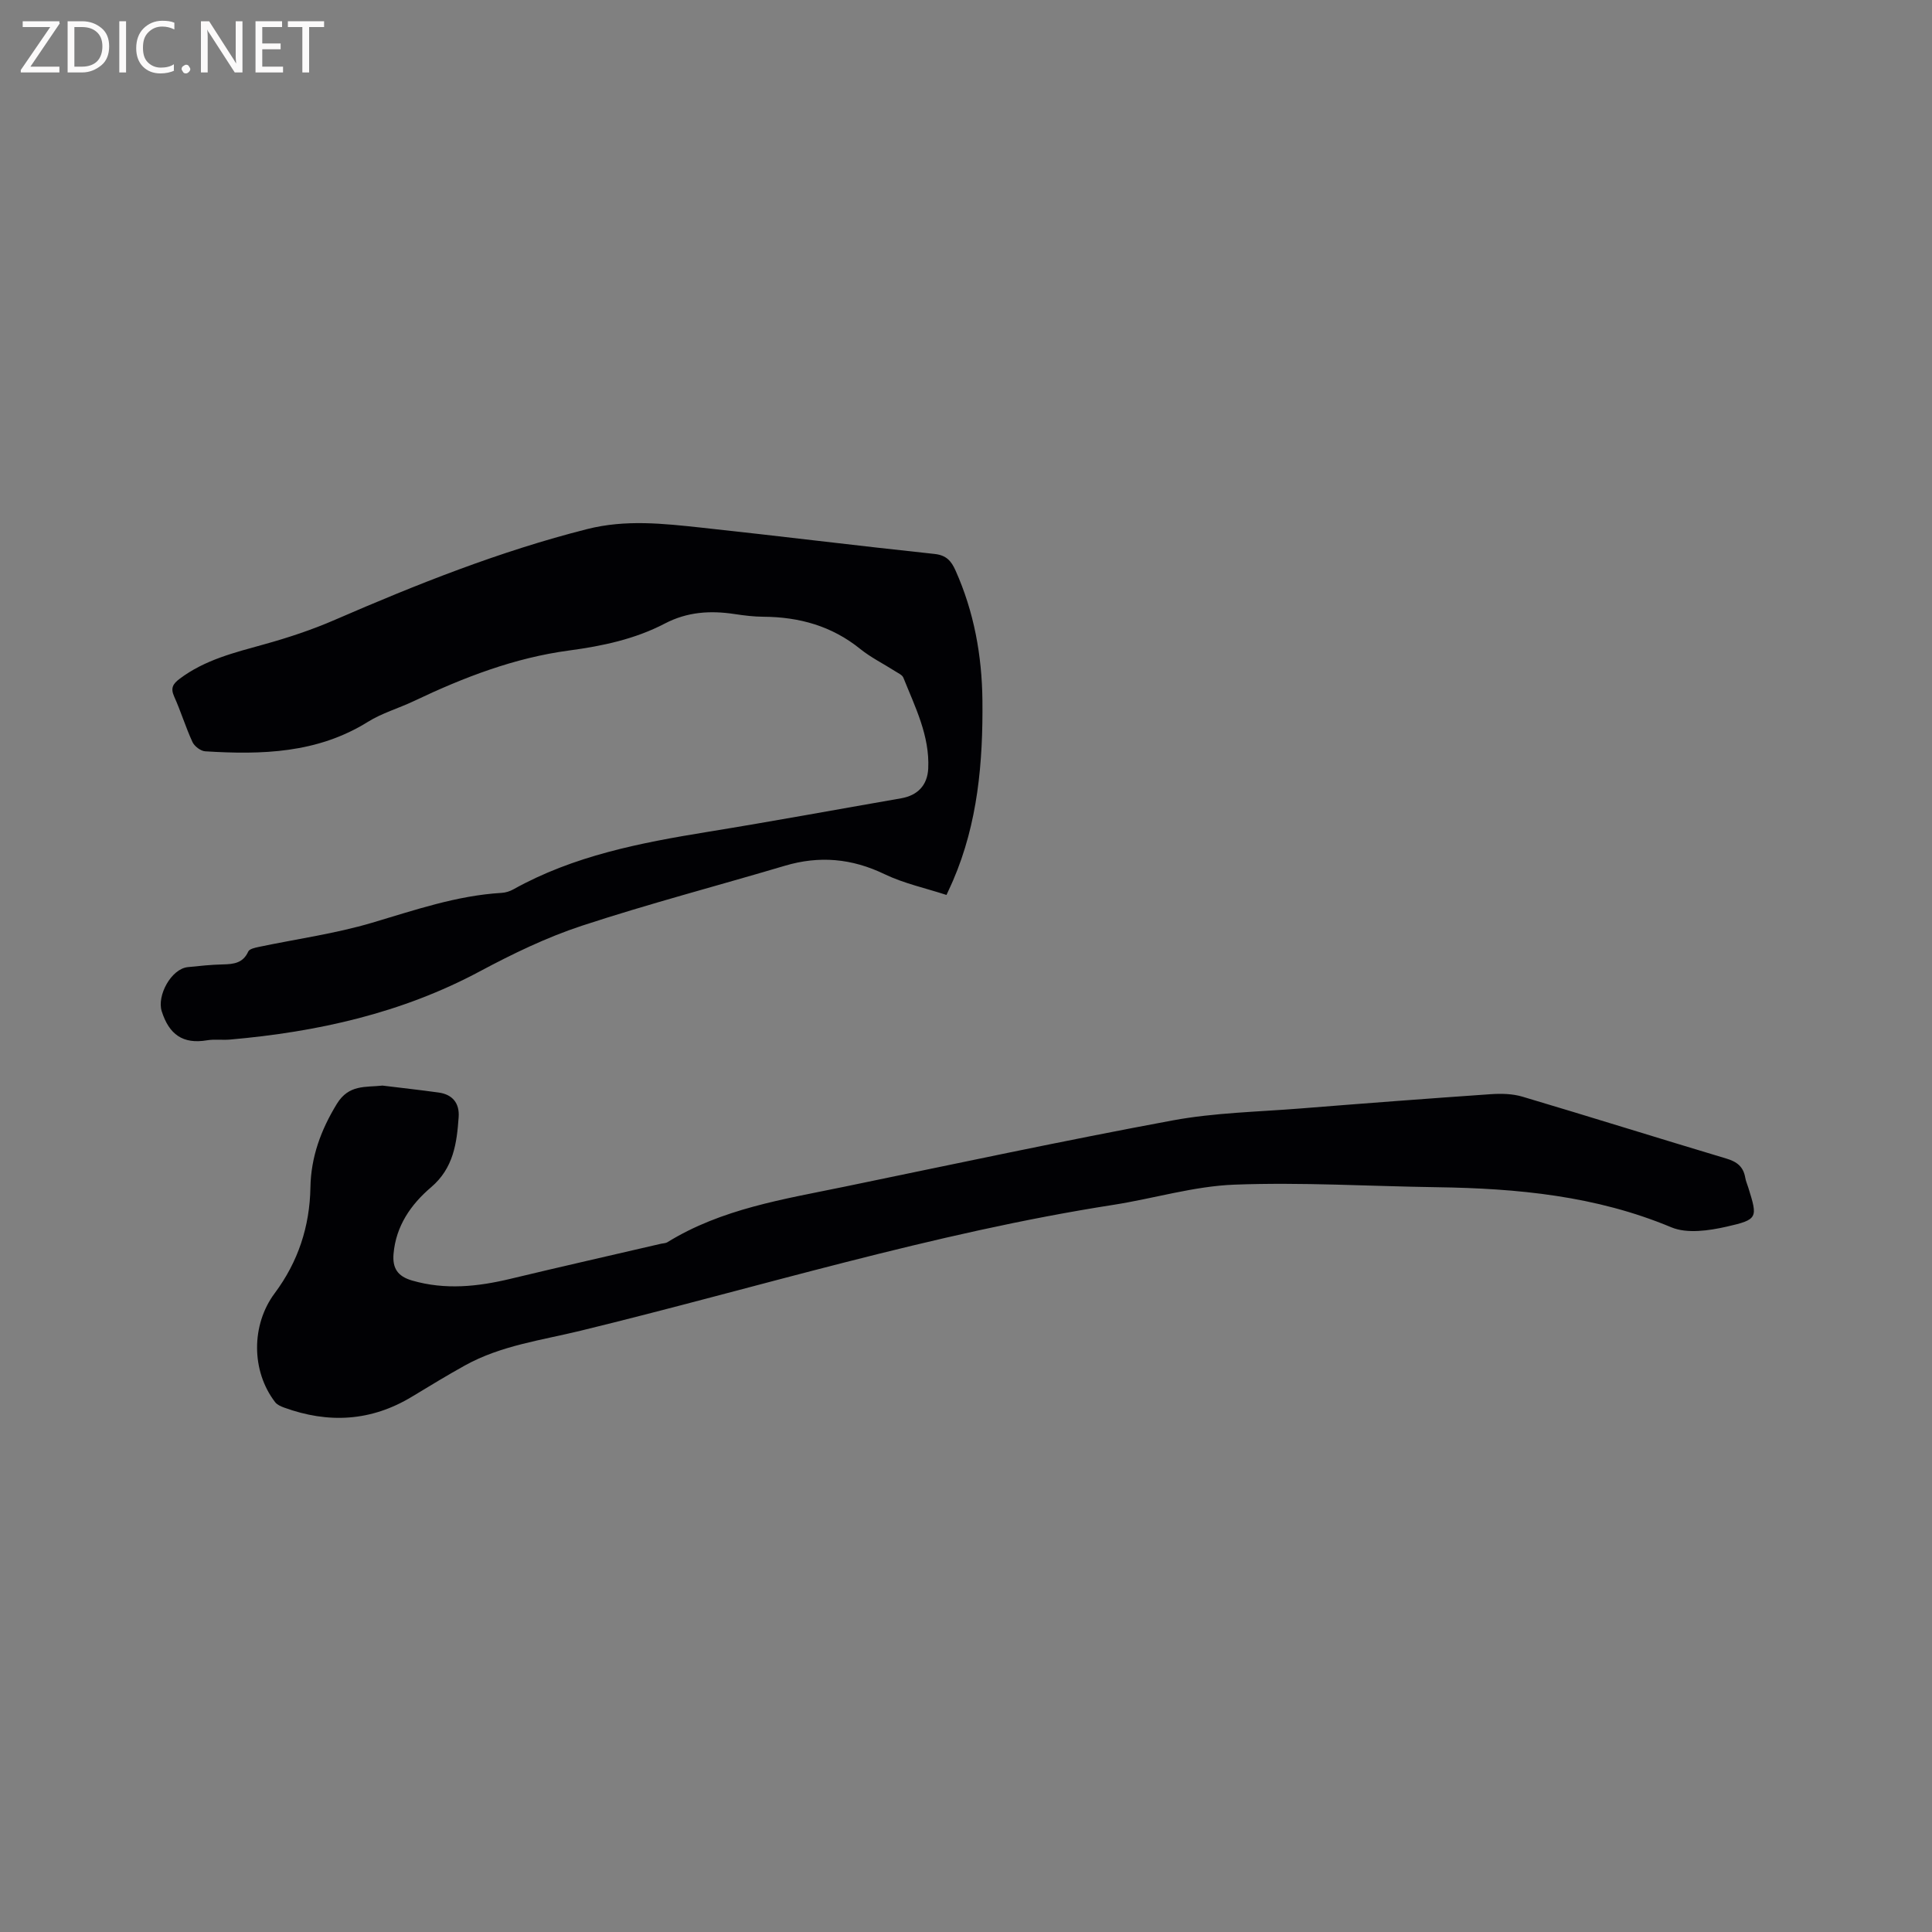 <svg enable-background="new 0 0 400 400" viewBox="0 0 400 400" xmlns="http://www.w3.org/2000/svg"><rect x="0" y="0" width="400" height="400" fill="#808080" stroke="none"/><path d="m195.96 185.29c-4.35-1.42-8.83-2.38-12.84-4.31-6.77-3.26-13.49-3.86-20.64-1.73-14 4.16-28.15 7.86-42.02 12.42-7.29 2.4-14.33 5.81-21.12 9.44-16.2 8.67-33.62 12.53-51.7 14.12-1.58.14-3.21-.11-4.76.15-5.02.85-7.87-1.2-9.4-6.02-1.02-3.21 1.95-8.78 5.42-9.13 2.42-.25 4.85-.51 7.28-.56 2.23-.05 4.15-.28 5.22-2.67.24-.53 1.37-.78 2.13-.94 7.84-1.65 15.83-2.74 23.49-5.01 8.85-2.62 17.53-5.64 26.84-6.19.82-.05 1.69-.32 2.41-.72 12.52-6.99 26.31-9.64 40.24-11.91 13.38-2.17 26.71-4.63 40.06-6.95 3.37-.59 5.44-2.65 5.61-6.17.32-6.79-2.72-12.74-5.15-18.81-.23-.58-1.1-.94-1.71-1.34-2.41-1.54-5.02-2.83-7.23-4.61-5.88-4.75-12.61-6.61-20.01-6.66-2.01-.01-4.02-.26-6.01-.56-5.02-.76-9.78-.46-14.43 1.97-6.16 3.22-12.9 4.65-19.76 5.57-11.36 1.51-21.9 5.58-32.17 10.47-3.15 1.5-6.61 2.48-9.54 4.31-10.47 6.53-21.98 6.83-33.69 6.1-.94-.06-2.22-1.04-2.63-1.92-1.42-3.07-2.4-6.34-3.79-9.42-.79-1.76-.26-2.62 1.13-3.67 5.22-3.94 11.37-5.43 17.51-7.14 4.98-1.38 9.93-3.02 14.66-5.08 17.01-7.38 34.17-14.21 52.21-18.78 7.98-2.02 15.77-1.14 23.63-.3 16.11 1.73 32.18 3.74 48.29 5.45 2.45.26 3.47 1.47 4.34 3.42 3.83 8.56 5.47 17.6 5.57 26.89.13 12.77-.95 25.41-6.1 37.35-.33.77-.69 1.51-1.34 2.94z" fill="#010104"/><path d="m79.2 224.76c3.88.48 7.76.9 11.63 1.44 2.89.4 4.33 2.24 4.13 5.08-.38 5.4-1.06 10.57-5.71 14.53-4.15 3.53-7.27 7.98-7.77 13.77-.26 2.98.84 4.67 3.84 5.54 6.87 1.99 13.6 1.27 20.39-.36 10.39-2.5 20.81-4.85 31.21-7.27.41-.09.88-.08 1.22-.28 11.28-6.97 24.13-8.92 36.76-11.53 22.61-4.67 45.19-9.5 67.88-13.71 8.71-1.61 17.69-1.77 26.56-2.48 13.1-1.05 26.2-2.04 39.3-2.95 2.17-.15 4.49-.1 6.55.51 14.1 4.19 28.14 8.6 42.24 12.82 2.19.65 3.51 1.68 3.9 3.93.12.72.43 1.42.65 2.12 1.93 6.21 2.01 6.57-4.47 8.04-3.69.84-8.22 1.5-11.48.14-15.61-6.53-31.91-8.06-48.52-8.3-13.99-.2-28-1.06-41.95-.53-8.39.32-16.67 2.87-25.04 4.18-37.45 5.84-73.6 17.12-110.31 26.06-8.11 1.98-16.48 3.05-23.93 7.18-3.7 2.05-7.32 4.26-10.94 6.45-8.48 5.15-17.34 5.63-26.53 2.28-.67-.24-1.43-.58-1.84-1.11-4.98-6.46-4.98-16.02-.09-22.57 4.84-6.49 7.25-13.8 7.39-21.9.11-6.3 2.17-11.9 5.48-17.31 2.48-4.03 5.89-3.39 9.45-3.77z" fill="#010104"/><g fill="#fbfafa"><path d="m12.4 4.8-6.1 9h6v1.2h-8v-.5l6.1-8.9h-5.7v-1.2h7.6v.4z"/><path d="m14 15v-10.6h3c1.6 0 2.9.5 4 1.4s1.6 2.2 1.6 3.8-.5 3-1.6 3.9-2.4 1.5-4 1.5zm1.4-9.4v8.2h1.6c1.3 0 2.4-.4 3.1-1.1s1.1-1.8 1.1-3.1-.4-2.3-1.2-3-1.8-1-3.1-1z"/><path d="m26.1 4.4v10.6h-1.4v-10.6z"/><path d="m36.1 14.6c-.8.4-1.8.6-2.9.6-1.5 0-2.7-.5-3.6-1.4s-1.4-2.2-1.4-3.8c0-1.7.5-3.1 1.5-4.1s2.3-1.6 3.9-1.6c1 0 1.8.1 2.5.4v1.4c-.8-.4-1.6-.6-2.5-.6-1.2 0-2.1.4-2.9 1.2s-1.1 1.8-1.1 3.2c0 1.3.3 2.3 1 3s1.6 1.1 2.7 1.1c1 0 2-.2 2.7-.7v1.3z"/><path d="m37.6 14.3c0-.2.1-.5.3-.6s.4-.3.6-.3c.3 0 .5.1.6.3s.3.4.3.6-.1.4-.3.6-.4.3-.6.3c-.3 0-.5-.1-.6-.3s-.3-.4-.3-.6z"/><path d="m50.2 15h-1.6l-5.3-8.2c-.2-.2-.3-.5-.4-.7 0 .2.1.7.1 1.5v7.4h-1.4v-10.6h1.7l5.2 8.1c.2.4.4.6.4.7 0-.3-.1-.8-.1-1.5v-7.3h1.4z"/><path d="m58.6 15h-5.7v-10.6h5.5v1.2h-4.1v3.4h3.8v1.2h-3.8v3.6h4.3z"/><path d="m67.1 5.6h-3.1v9.4h-1.4v-9.4h-3v-1.2h7.5z"/></g></svg>